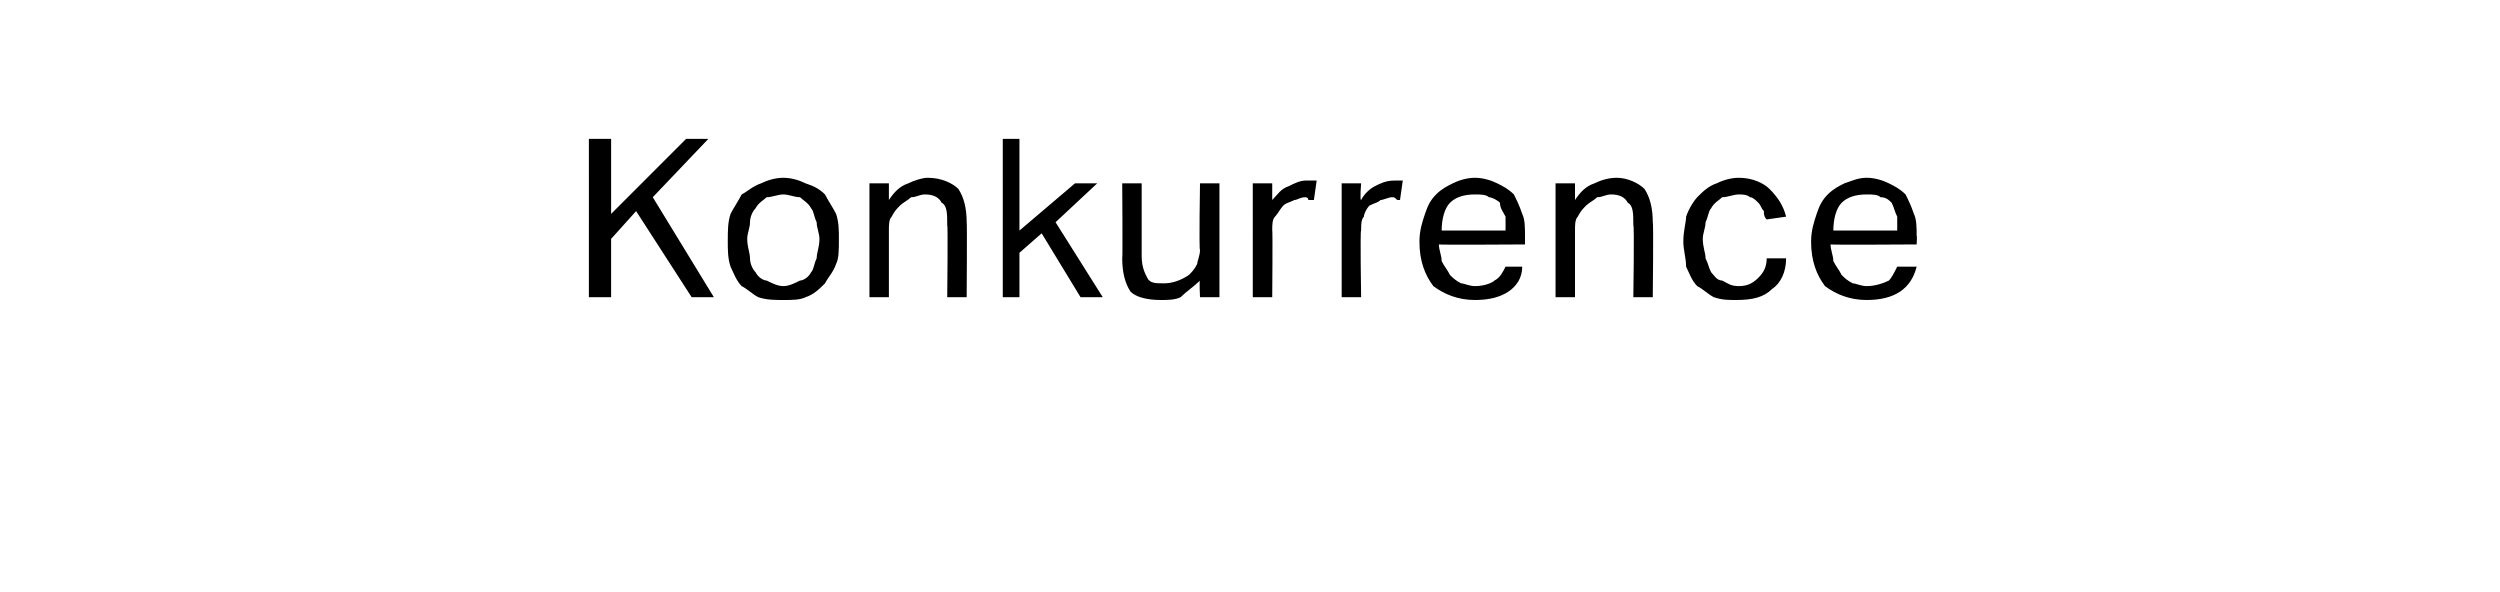 <?xml version="1.0" standalone="no"?><!DOCTYPE svg PUBLIC "-//W3C//DTD SVG 1.1//EN" "http://www.w3.org/Graphics/SVG/1.1/DTD/svg11.dtd"><svg xmlns="http://www.w3.org/2000/svg" version="1.1" width="90px" height="21.3px" viewBox="0 -5 90 21.3" style="top:-5px"><desc>Konkurrence</desc><defs/><g id="Polygon309412"><path d="m21.2 0h.8v2.7L24.7 0h.8l-2 2.1l2.2 3.6h-.8l-2-3.1l-.9 1v2.1h-.8V0zm7 5.8c-.3 0-.6 0-.9-.1c-.2-.1-.4-.3-.6-.4c-.2-.2-.3-.5-.4-.7c-.1-.3-.1-.6-.1-.9c0-.4 0-.7.1-1c.1-.2.3-.5.4-.7c.2-.1.4-.3.7-.4c.2-.1.5-.2.8-.2c.3 0 .6.1.8.2c.3.1.5.2.7.4c.1.2.3.5.4.7c.1.3.1.6.1.9c0 .4 0 .7-.1.9c-.1.3-.3.5-.4.7c-.2.2-.4.4-.7.5c-.2.1-.5.1-.8.1zm0-.5c.2 0 .4-.1.6-.2c.1 0 .3-.1.4-.3c.1-.1.1-.3.2-.5c0-.2.1-.4.1-.7c0-.2-.1-.4-.1-.6c-.1-.2-.1-.4-.2-.5c-.1-.2-.3-.3-.4-.4c-.2 0-.4-.1-.6-.1c-.2 0-.4.1-.6.1c-.1.1-.3.2-.4.4c-.1.1-.2.3-.2.5c0 .2-.1.4-.1.6c0 .3.1.5.1.7c0 .2.1.4.2.5c.1.2.3.3.4.3c.2.1.4.2.6.2zm3.1-3.7h.7v.6c.2-.3.4-.5.7-.6c.2-.1.5-.2.7-.2c.5 0 .9.2 1.1.4c.2.3.3.7.3 1.2c.02-.04 0 2.7 0 2.7h-.7s.03-2.6 0-2.6c0-.4 0-.7-.2-.8c-.1-.2-.3-.3-.6-.3c-.2 0-.3.1-.5.1c-.1.1-.3.2-.4.3c-.1.1-.2.2-.3.4c-.1.1-.1.3-.1.5v2.4h-.7V1.6zM36.1 0h.6v3.3l2-1.7h.8L38 3l1.7 2.7h-.8l-1.4-2.3l-.8.7v1.6h-.6V0zm4.3 1.6h.7v2.6c0 .4.1.6.2.8c.1.2.3.2.6.2c.3 0 .6-.1.9-.3c.1-.1.2-.2.3-.4c0-.1.1-.3.1-.5c-.04.02 0-2.4 0-2.4h.7v4.1h-.7s-.03-.63 0-.6c-.2.2-.5.4-.7.6c-.2.1-.5.1-.7.1c-.5 0-.9-.1-1.1-.3c-.2-.3-.3-.7-.3-1.2c.02.02 0-2.7 0-2.7zm4.7 0h.7v.6c.2-.2.3-.4.6-.5c.2-.1.4-.2.6-.2h.4l-.1.7h-.2c0-.1-.1-.1-.1-.1c-.2 0-.3.1-.4.1c-.2.1-.3.1-.4.2c-.1.1-.2.3-.3.4c-.1.1-.1.3-.1.5c.02-.04 0 2.4 0 2.4h-.7V1.6zm3.2 0h.7s-.05.62 0 .6c.1-.2.3-.4.5-.5c.2-.1.4-.2.7-.2h.3l-.1.7h-.1c-.1-.1-.1-.1-.2-.1c-.1 0-.3.1-.4.1c-.1.1-.2.1-.4.2c-.1.1-.2.3-.2.4c-.1.1-.1.3-.1.5c-.04-.04 0 2.4 0 2.4h-.7V1.6zm6.5 3c0 .4-.2.7-.5.9c-.3.2-.7.3-1.2.3c-.6 0-1.1-.2-1.5-.5c-.3-.4-.5-.9-.5-1.6c0-.4.1-.7.2-1c.1-.3.2-.5.4-.7c.2-.2.4-.3.6-.4c.2-.1.5-.2.8-.2c.3 0 .6.1.8.2c.2.1.4.2.6.4c.1.2.2.4.3.7c.1.2.1.5.1.8v.3s-3.06.02-3.1 0c0 .2.1.4.1.6c.1.2.2.3.3.5c.1.1.2.2.4.3c.1 0 .3.1.5.1c.3 0 .6-.1.7-.2c.2-.1.3-.3.4-.5h.6zm-.6-1.3v-.5c-.1-.2-.2-.3-.2-.5c-.1-.1-.3-.2-.4-.2c-.1-.1-.3-.1-.5-.1c-.4 0-.7.1-.9.3c-.2.2-.3.6-.3 1h2.3zM56 1.6h.7v.6c.2-.3.4-.5.7-.6c.2-.1.5-.2.8-.2c.4 0 .8.2 1 .4c.2.3.3.7.3 1.2c.03-.04 0 2.7 0 2.7h-.7s.04-2.6 0-2.6c0-.4 0-.7-.2-.8c-.1-.2-.3-.3-.6-.3c-.2 0-.3.1-.5.1c-.1.1-.3.2-.4.3c-.1.1-.2.2-.3.4c-.1.1-.1.3-.1.5v2.4h-.7V1.6zm8.3 2.7c0 .5-.2.9-.5 1.1c-.3.3-.7.4-1.3.4c-.3 0-.5 0-.8-.1c-.2-.1-.4-.3-.6-.4c-.2-.2-.3-.5-.4-.7c0-.3-.1-.6-.1-.9c0-.4.1-.7.1-.9c.1-.3.3-.6.4-.7c.2-.2.4-.4.7-.5c.2-.1.5-.2.8-.2c.5 0 .9.2 1.1.4c.3.3.5.6.6 1l-.7.1c-.1-.1-.1-.2-.1-.3c-.1-.1-.1-.2-.2-.3c-.1-.1-.2-.2-.3-.2c-.1-.1-.3-.1-.4-.1c-.2 0-.4.1-.6.1c-.1.1-.3.2-.4.4c-.1.1-.1.3-.2.5c0 .2-.1.4-.1.6c0 .3.1.5.1.7c.1.2.1.3.2.5c.1.1.2.3.4.3c.2.1.3.2.6.2c.3 0 .5-.1.7-.3c.2-.2.3-.4.3-.7h.7zm4.7.3c-.1.4-.3.7-.6.9c-.3.2-.7.3-1.2.3c-.6 0-1.1-.2-1.5-.5c-.3-.4-.5-.9-.5-1.6c0-.4.1-.7.2-1c.1-.3.2-.5.4-.7c.2-.2.4-.3.6-.4c.3-.1.5-.2.8-.2c.3 0 .6.1.8.2c.2.1.4.2.6.4c.1.2.2.4.3.7c.1.2.1.5.1.8c.02-.04 0 .3 0 .3c0 0-3.05.02-3.1 0c0 .2.1.4.1.6c.1.2.2.3.3.5c.1.1.2.2.4.3c.1 0 .3.1.5.1c.3 0 .6-.1.8-.2c.1-.1.2-.3.3-.5h.7zm-.7-1.3v-.5c-.1-.2-.1-.3-.2-.5c-.1-.1-.2-.2-.4-.2c-.1-.1-.3-.1-.5-.1c-.4 0-.7.1-.9.3c-.2.2-.3.6-.3 1h2.3z" stroke="none" fill="#000"/></g></svg>